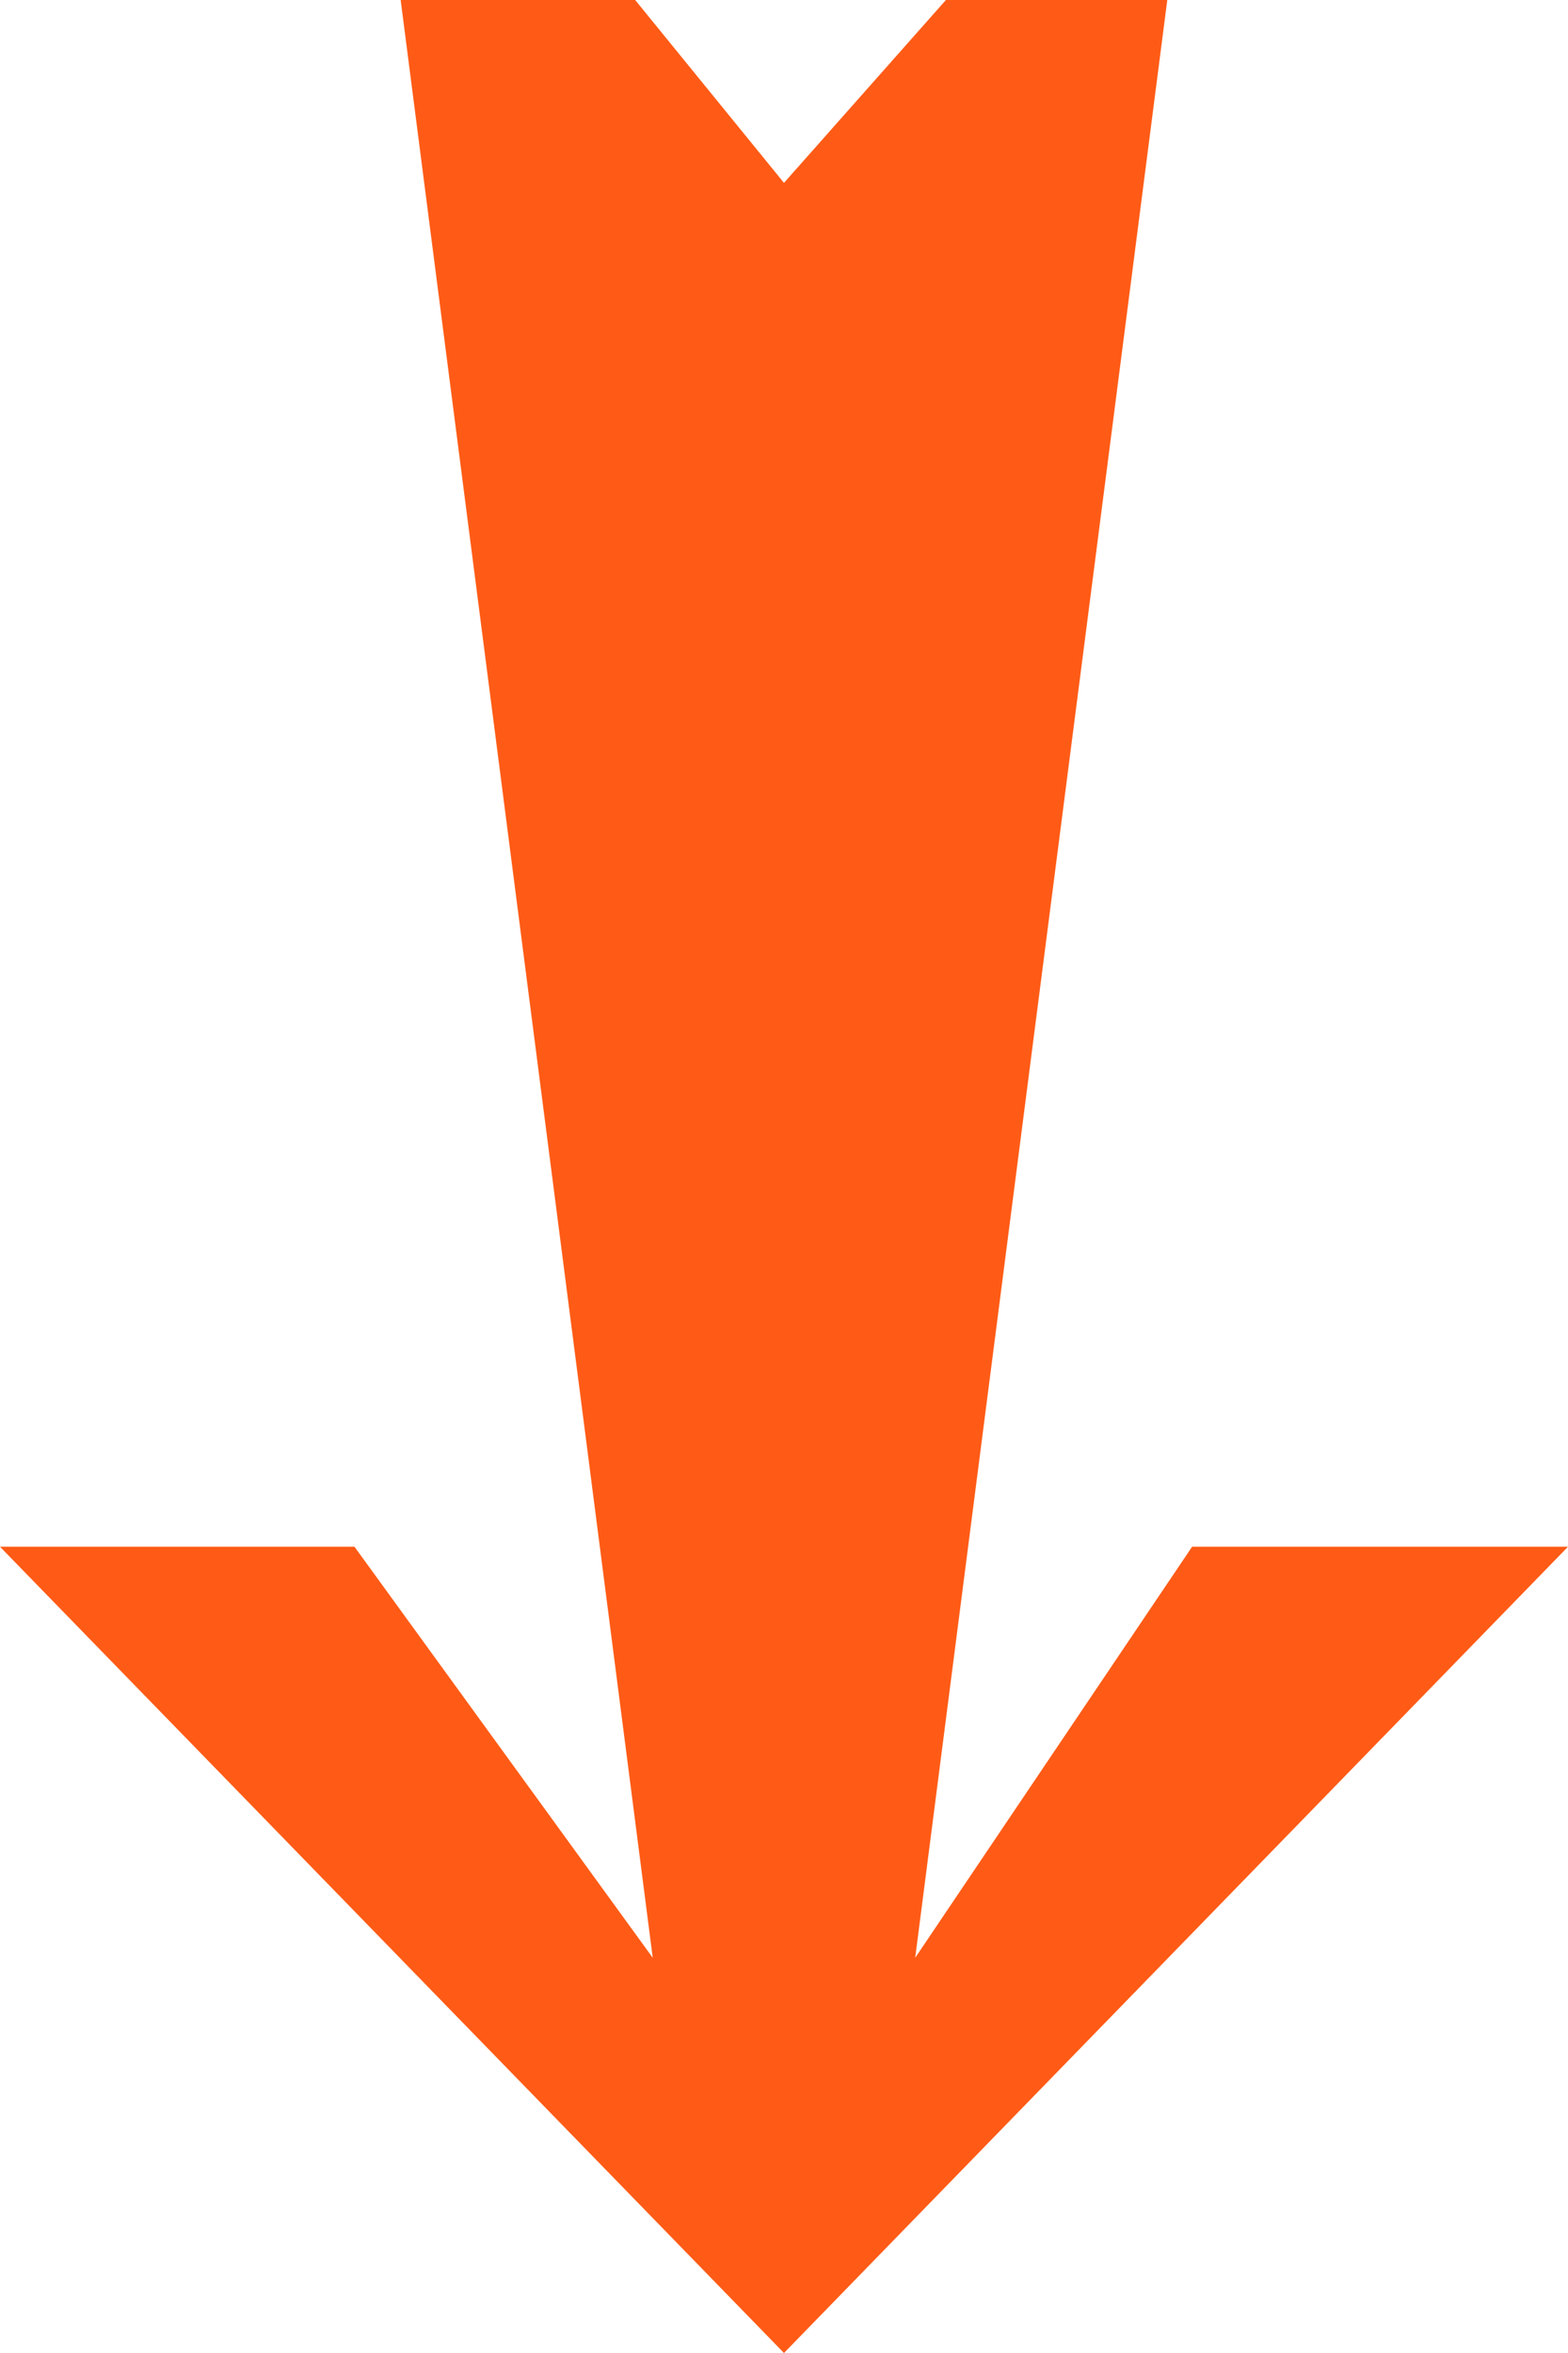 <svg width="80" height="120" viewBox="0 0 80 120" fill="none" xmlns="http://www.w3.org/2000/svg">
<path d="M80 78.882L60.821 78.882L46.694 99.844L59.555 -8.93684e-07L48.26 -1.3874e-06L39.999 9.326L32.407 -2.08037e-06L20.442 -2.60334e-06L33.303 99.844L18.086 78.882L-3.44803e-06 78.882L39.999 120L80 78.882Z" fill="#FF5B16"/>
</svg>
